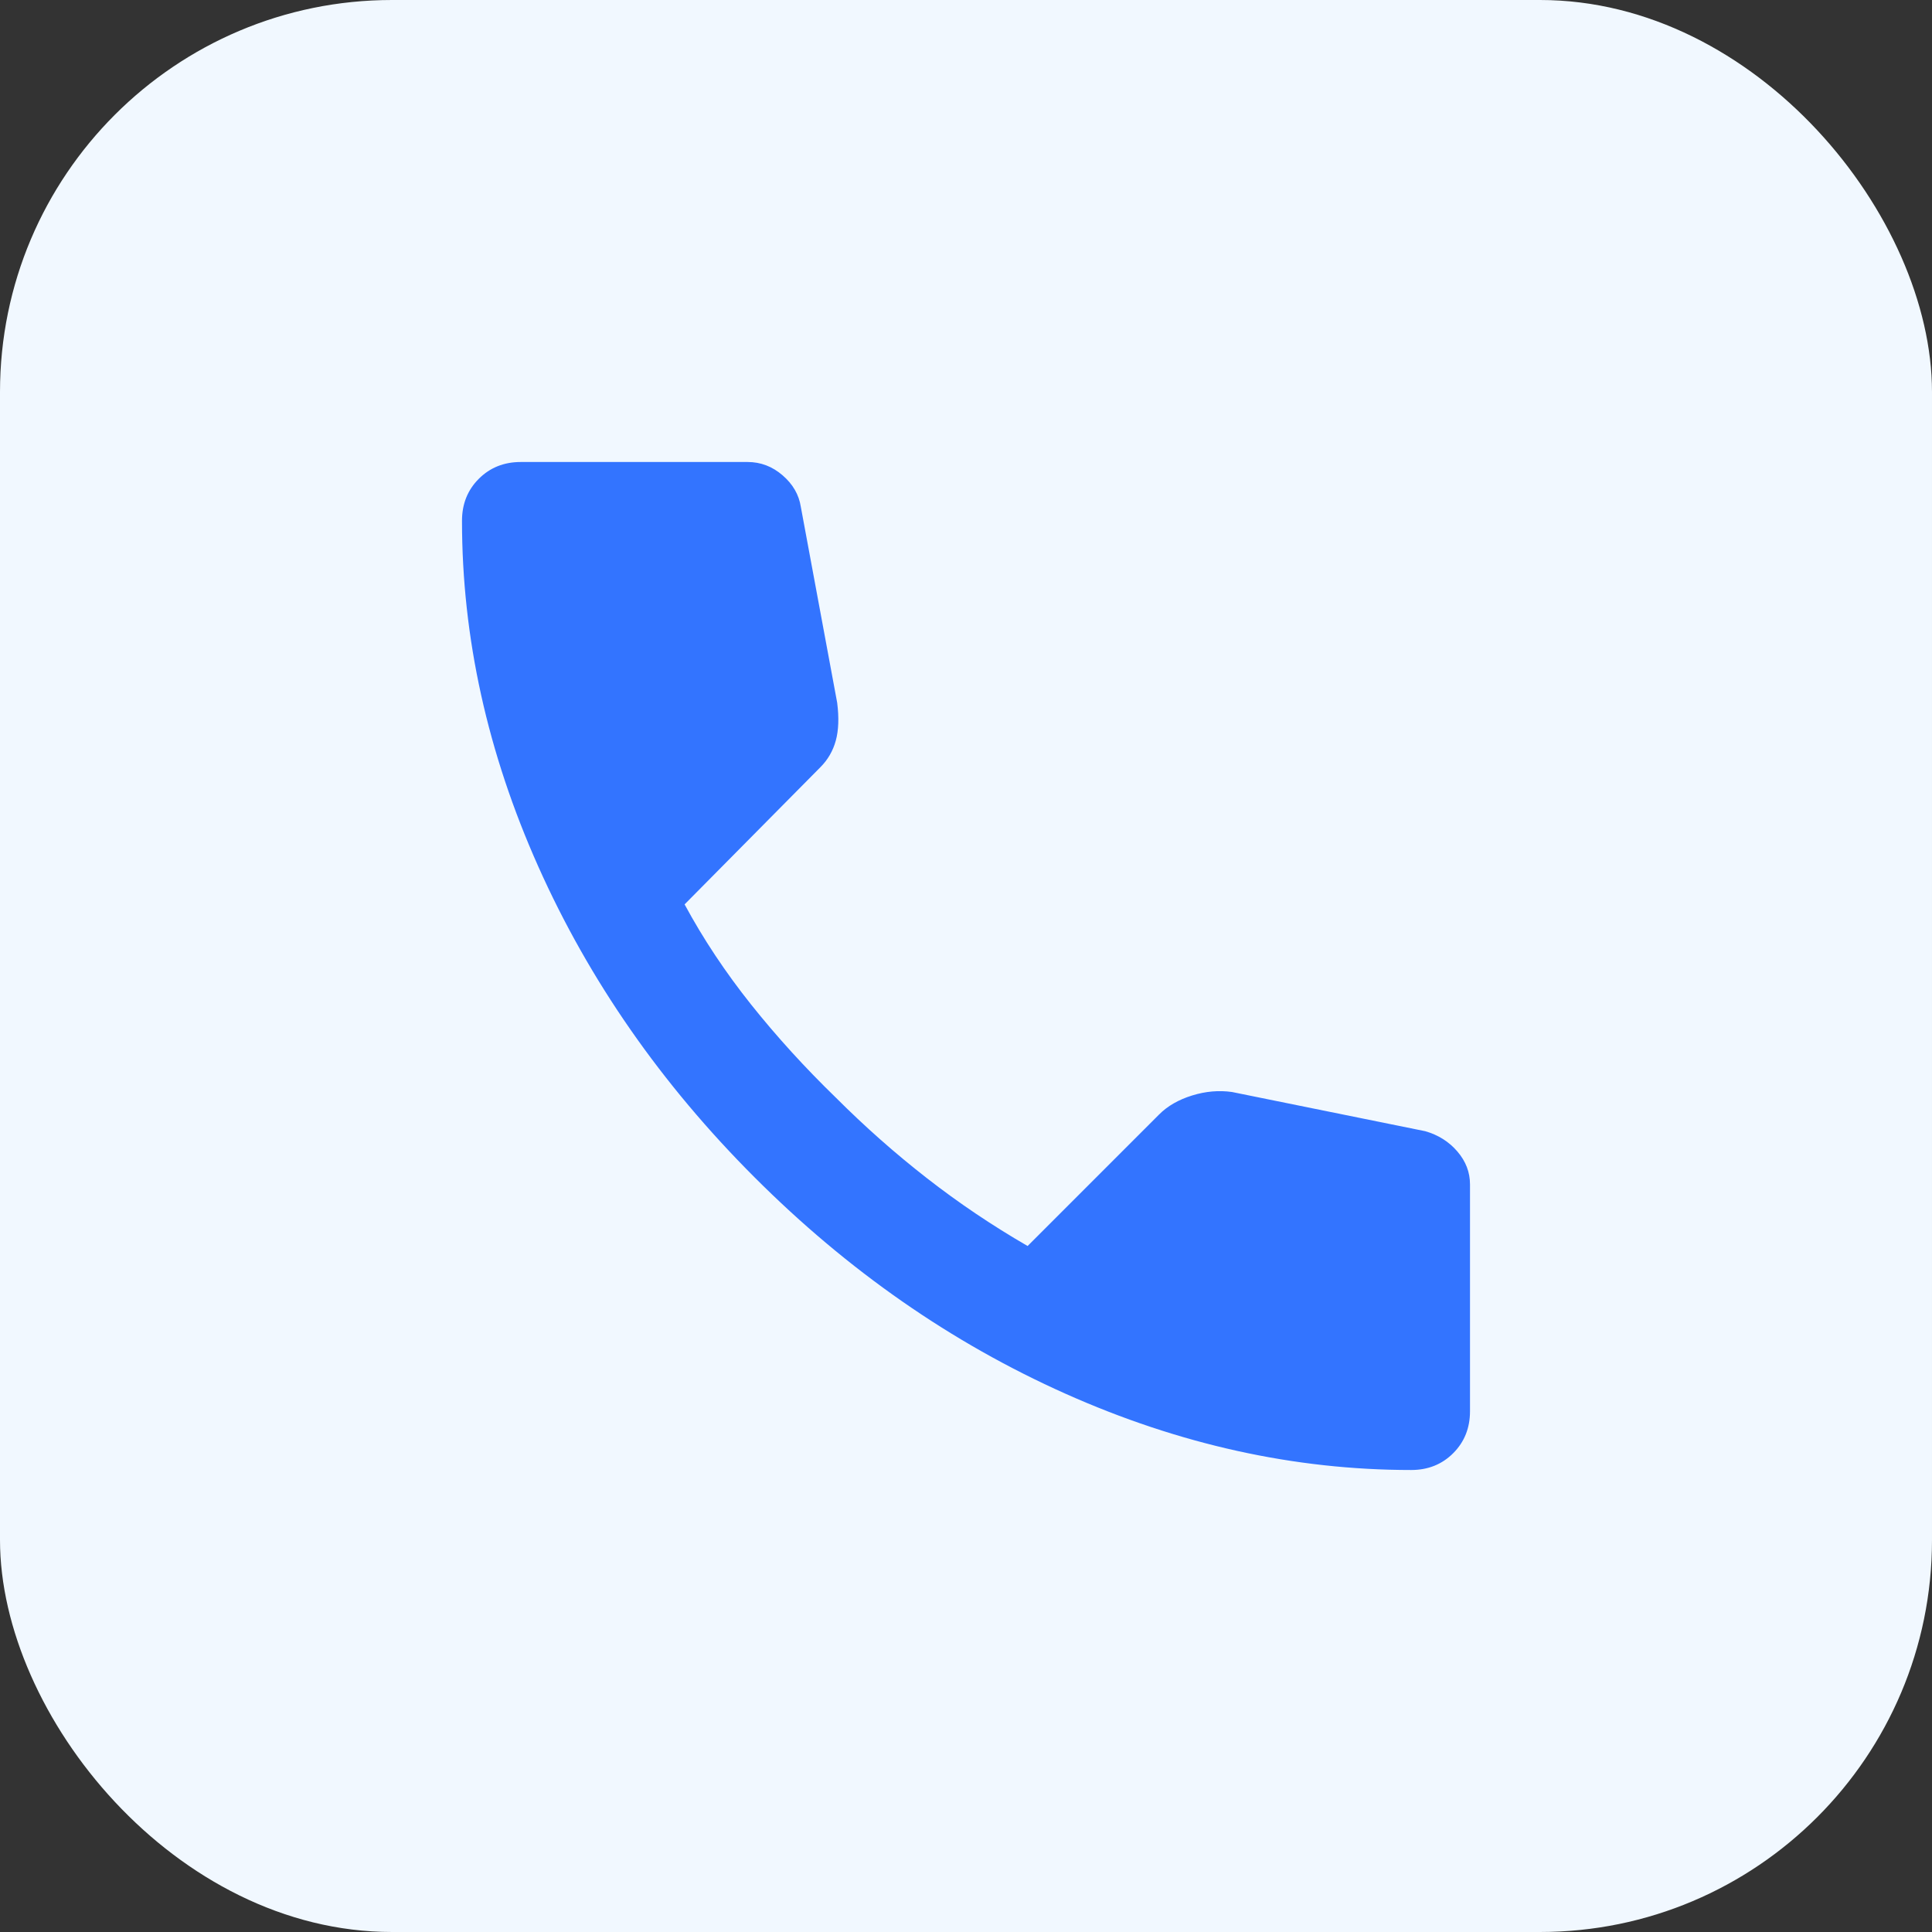 <svg width="46" height="46" viewBox="0 0 46 46" fill="none" xmlns="http://www.w3.org/2000/svg">
<rect x="0" y="0" width="46" height="46" fill="#333333" stroke="none"/>
<rect width="46" height="46" rx="9.333" fill="#F1F8FF"/>
<path d="M33.6 35C30.822 35 28.078 34.394 25.367 33.183C22.656 31.972 20.189 30.256 17.967 28.033C15.744 25.811 14.028 23.344 12.817 20.633C11.606 17.922 11 15.178 11 12.4C11 12 11.133 11.667 11.4 11.4C11.667 11.133 12 11 12.4 11H17.8C18.111 11 18.389 11.106 18.633 11.317C18.878 11.528 19.022 11.778 19.067 12.067L19.933 16.733C19.978 17.089 19.967 17.389 19.9 17.633C19.833 17.878 19.711 18.089 19.533 18.267L16.3 21.533C16.744 22.356 17.272 23.15 17.883 23.917C18.494 24.683 19.167 25.422 19.9 26.133C20.589 26.822 21.311 27.461 22.067 28.05C22.822 28.639 23.622 29.178 24.467 29.667L27.6 26.533C27.8 26.333 28.061 26.183 28.383 26.083C28.706 25.983 29.022 25.956 29.333 26L33.933 26.933C34.244 27.022 34.5 27.183 34.7 27.417C34.9 27.65 35 27.911 35 28.2V33.6C35 34 34.867 34.333 34.6 34.6C34.333 34.867 34 35 33.6 35Z" fill="#3374FF"/>
</svg>
